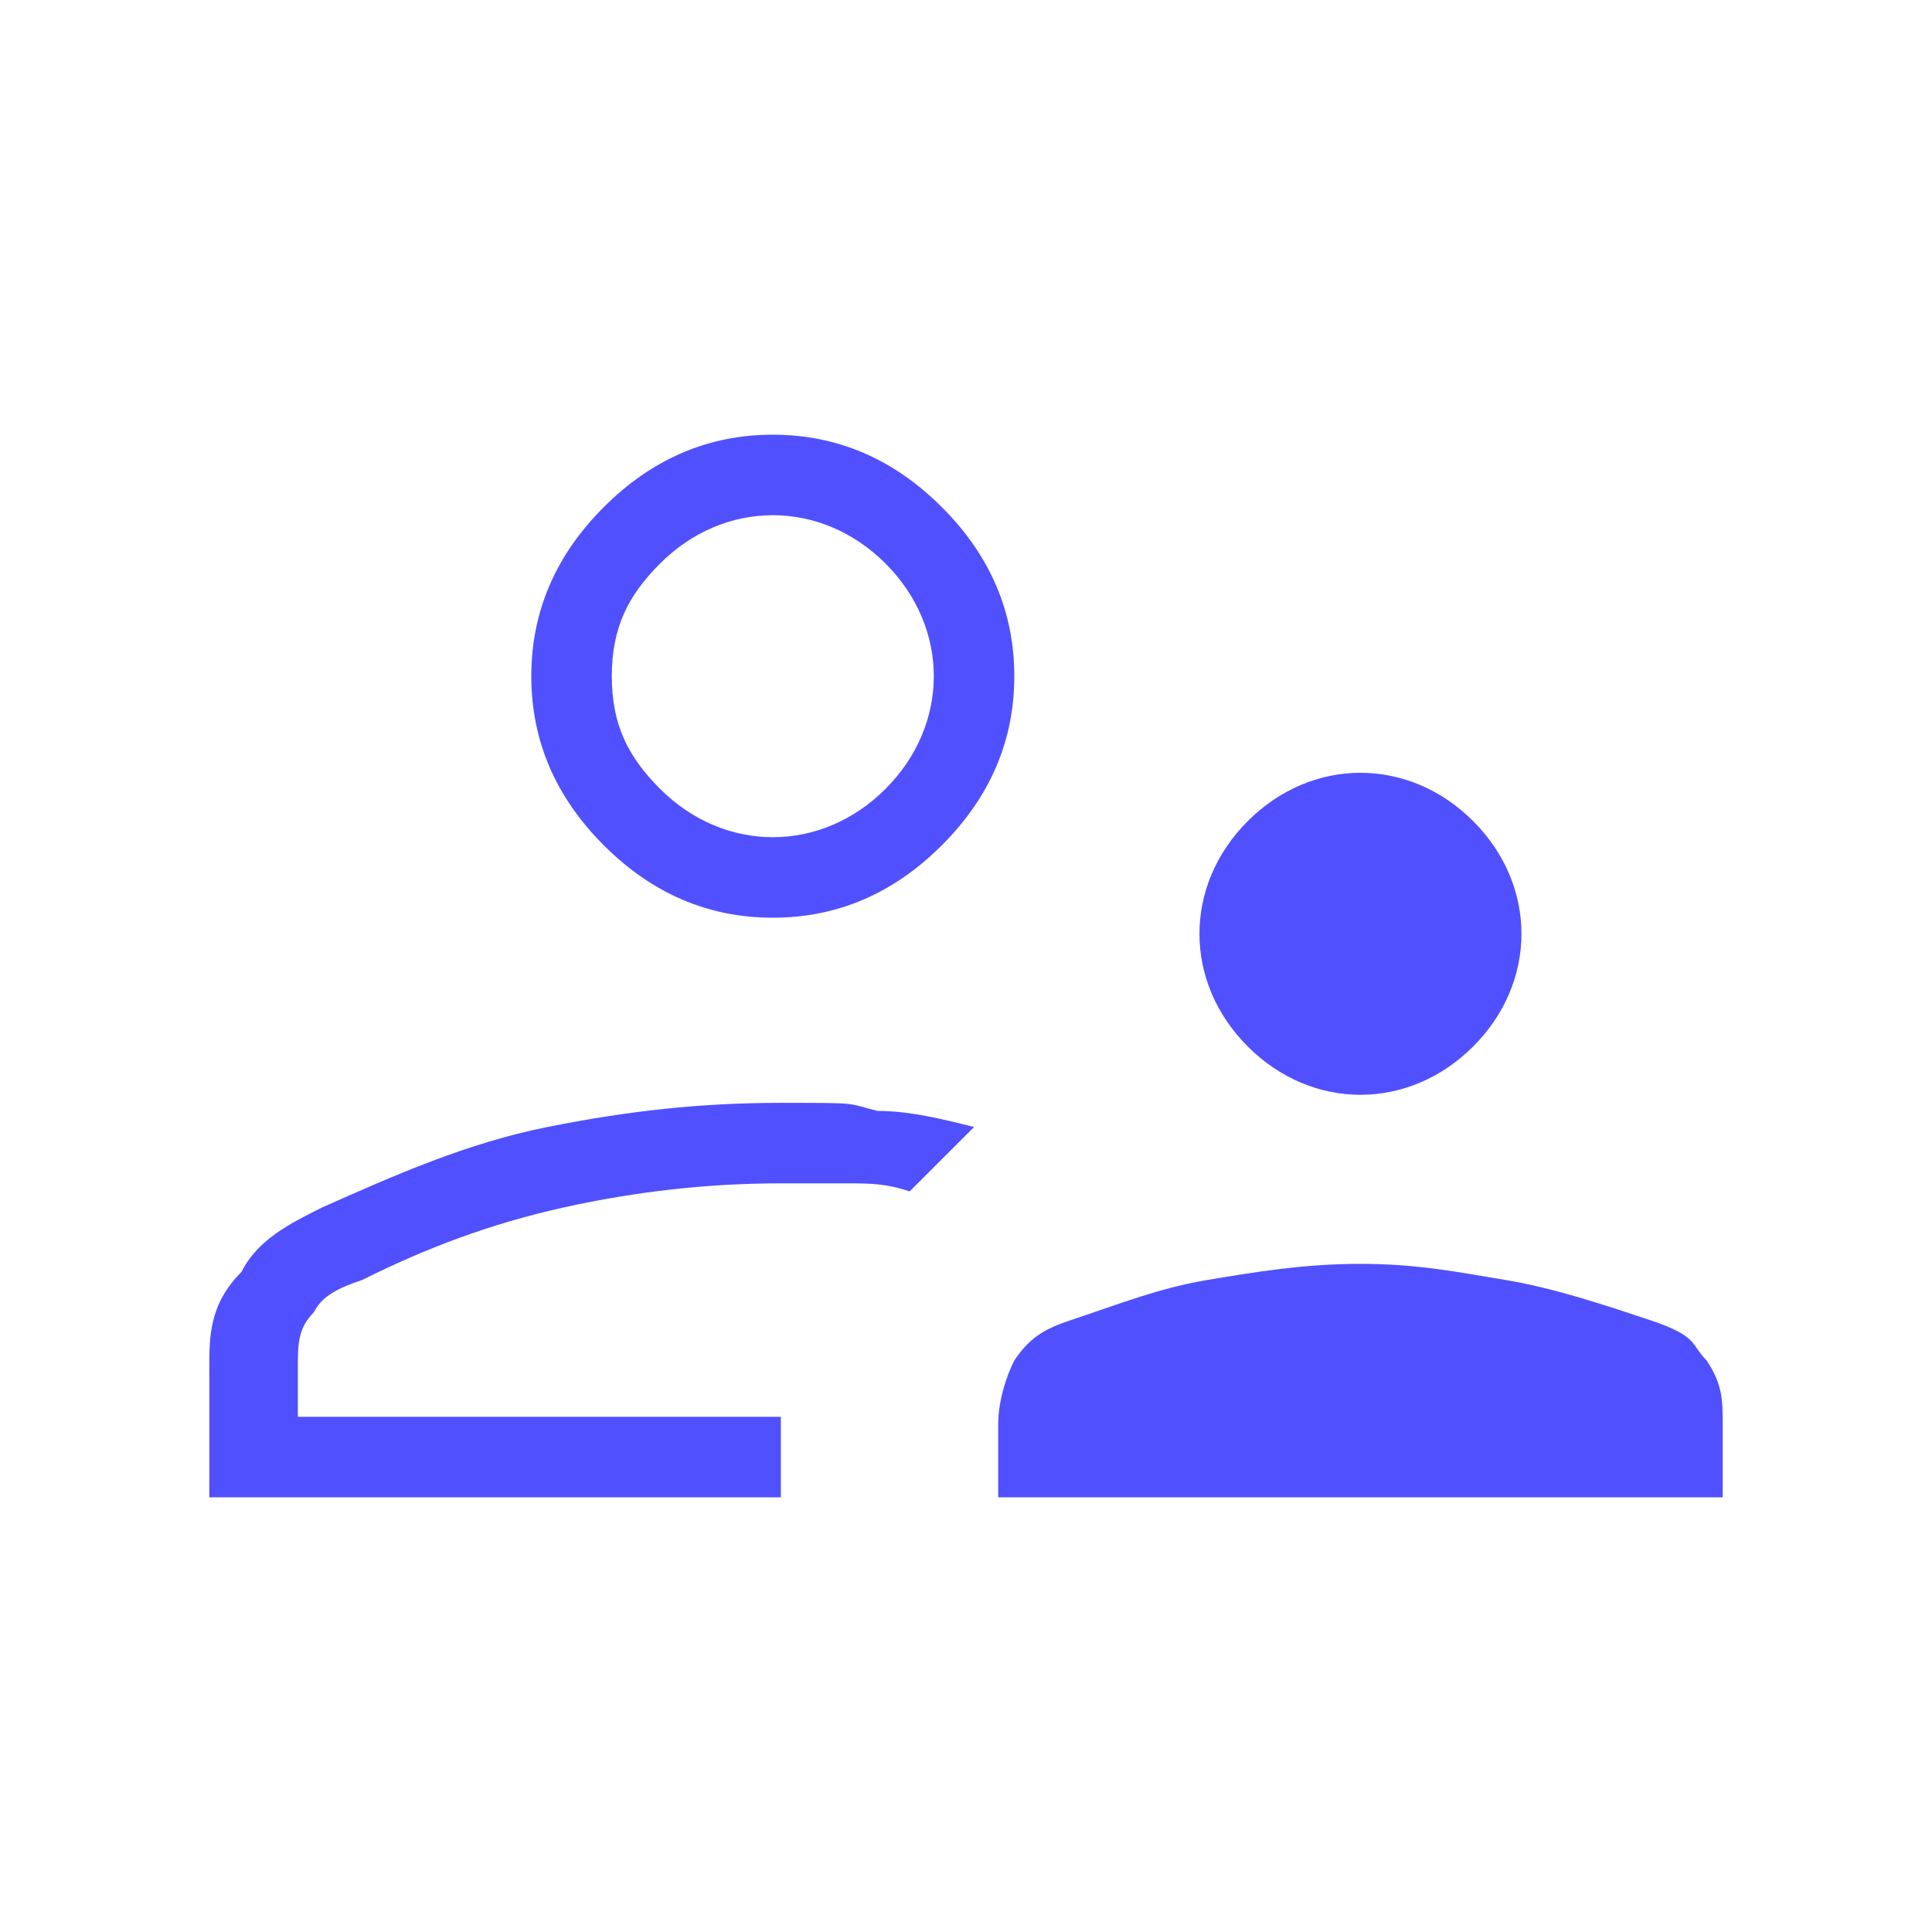 <?xml version="1.0" encoding="UTF-8"?>
<svg id="Ebene_1" xmlns="http://www.w3.org/2000/svg" xmlns:xlink="http://www.w3.org/1999/xlink" version="1.1" viewBox="0 0 24 24">
  <!-- Generator: Adobe Illustrator 29.2.1, SVG Export Plug-In . SVG Version: 2.1.0 Build 116)  -->
  <defs>
    <style>
      .st0 {
        fill: #5050ff;
      }
    </style>
  </defs>
  <path class="st0" d="M16.9,13.6c-.5,0-1-.2-1.4-.6-.4-.4-.6-.9-.6-1.4s.2-1,.6-1.4c.4-.4.9-.6,1.4-.6s1,.2,1.4.6c.4.4.6.9.6,1.4s-.2,1-.6,1.4-.9.6-1.4.6ZM12.4,18.6v-.9c0-.3.1-.6.2-.8.2-.3.4-.4.7-.5.6-.2,1.1-.4,1.7-.5.6-.1,1.2-.2,1.9-.2s1.2.1,1.8.2c.6.1,1.2.3,1.8.5s.5.3.7.5c.2.3.2.5.2.8v.9h-9ZM9.6,11.4c-.8,0-1.5-.3-2.1-.9-.6-.6-.9-1.3-.9-2.1s.3-1.5.9-2.1c.6-.6,1.3-.9,2.1-.9s1.5.3,2.1.9.9,1.3.9,2.1-.3,1.5-.9,2.1c-.6.6-1.3.9-2.1.9ZM2.6,18.6v-1.6c0-.4,0-.8.4-1.2.2-.4.6-.6,1-.8.9-.4,1.8-.8,2.8-1s1.9-.3,2.9-.3.8,0,1.2.1c.4,0,.8.1,1.2.2l-.4.4-.4.4c-.3-.1-.5-.1-.8-.1h-.8c-.9,0-1.8.1-2.7.3-.9.2-1.7.5-2.5.9-.3.1-.5.2-.6.4-.2.2-.2.4-.2.7v.6h6v1H2.6ZM9.6,10.4c.5,0,1-.2,1.4-.6.4-.4.6-.9.6-1.4s-.2-1-.6-1.4-.9-.6-1.4-.6-1,.2-1.4.6c-.4.4-.6.8-.6,1.4s.2,1,.6,1.4c.4.4.9.6,1.4.6Z"/>
</svg>